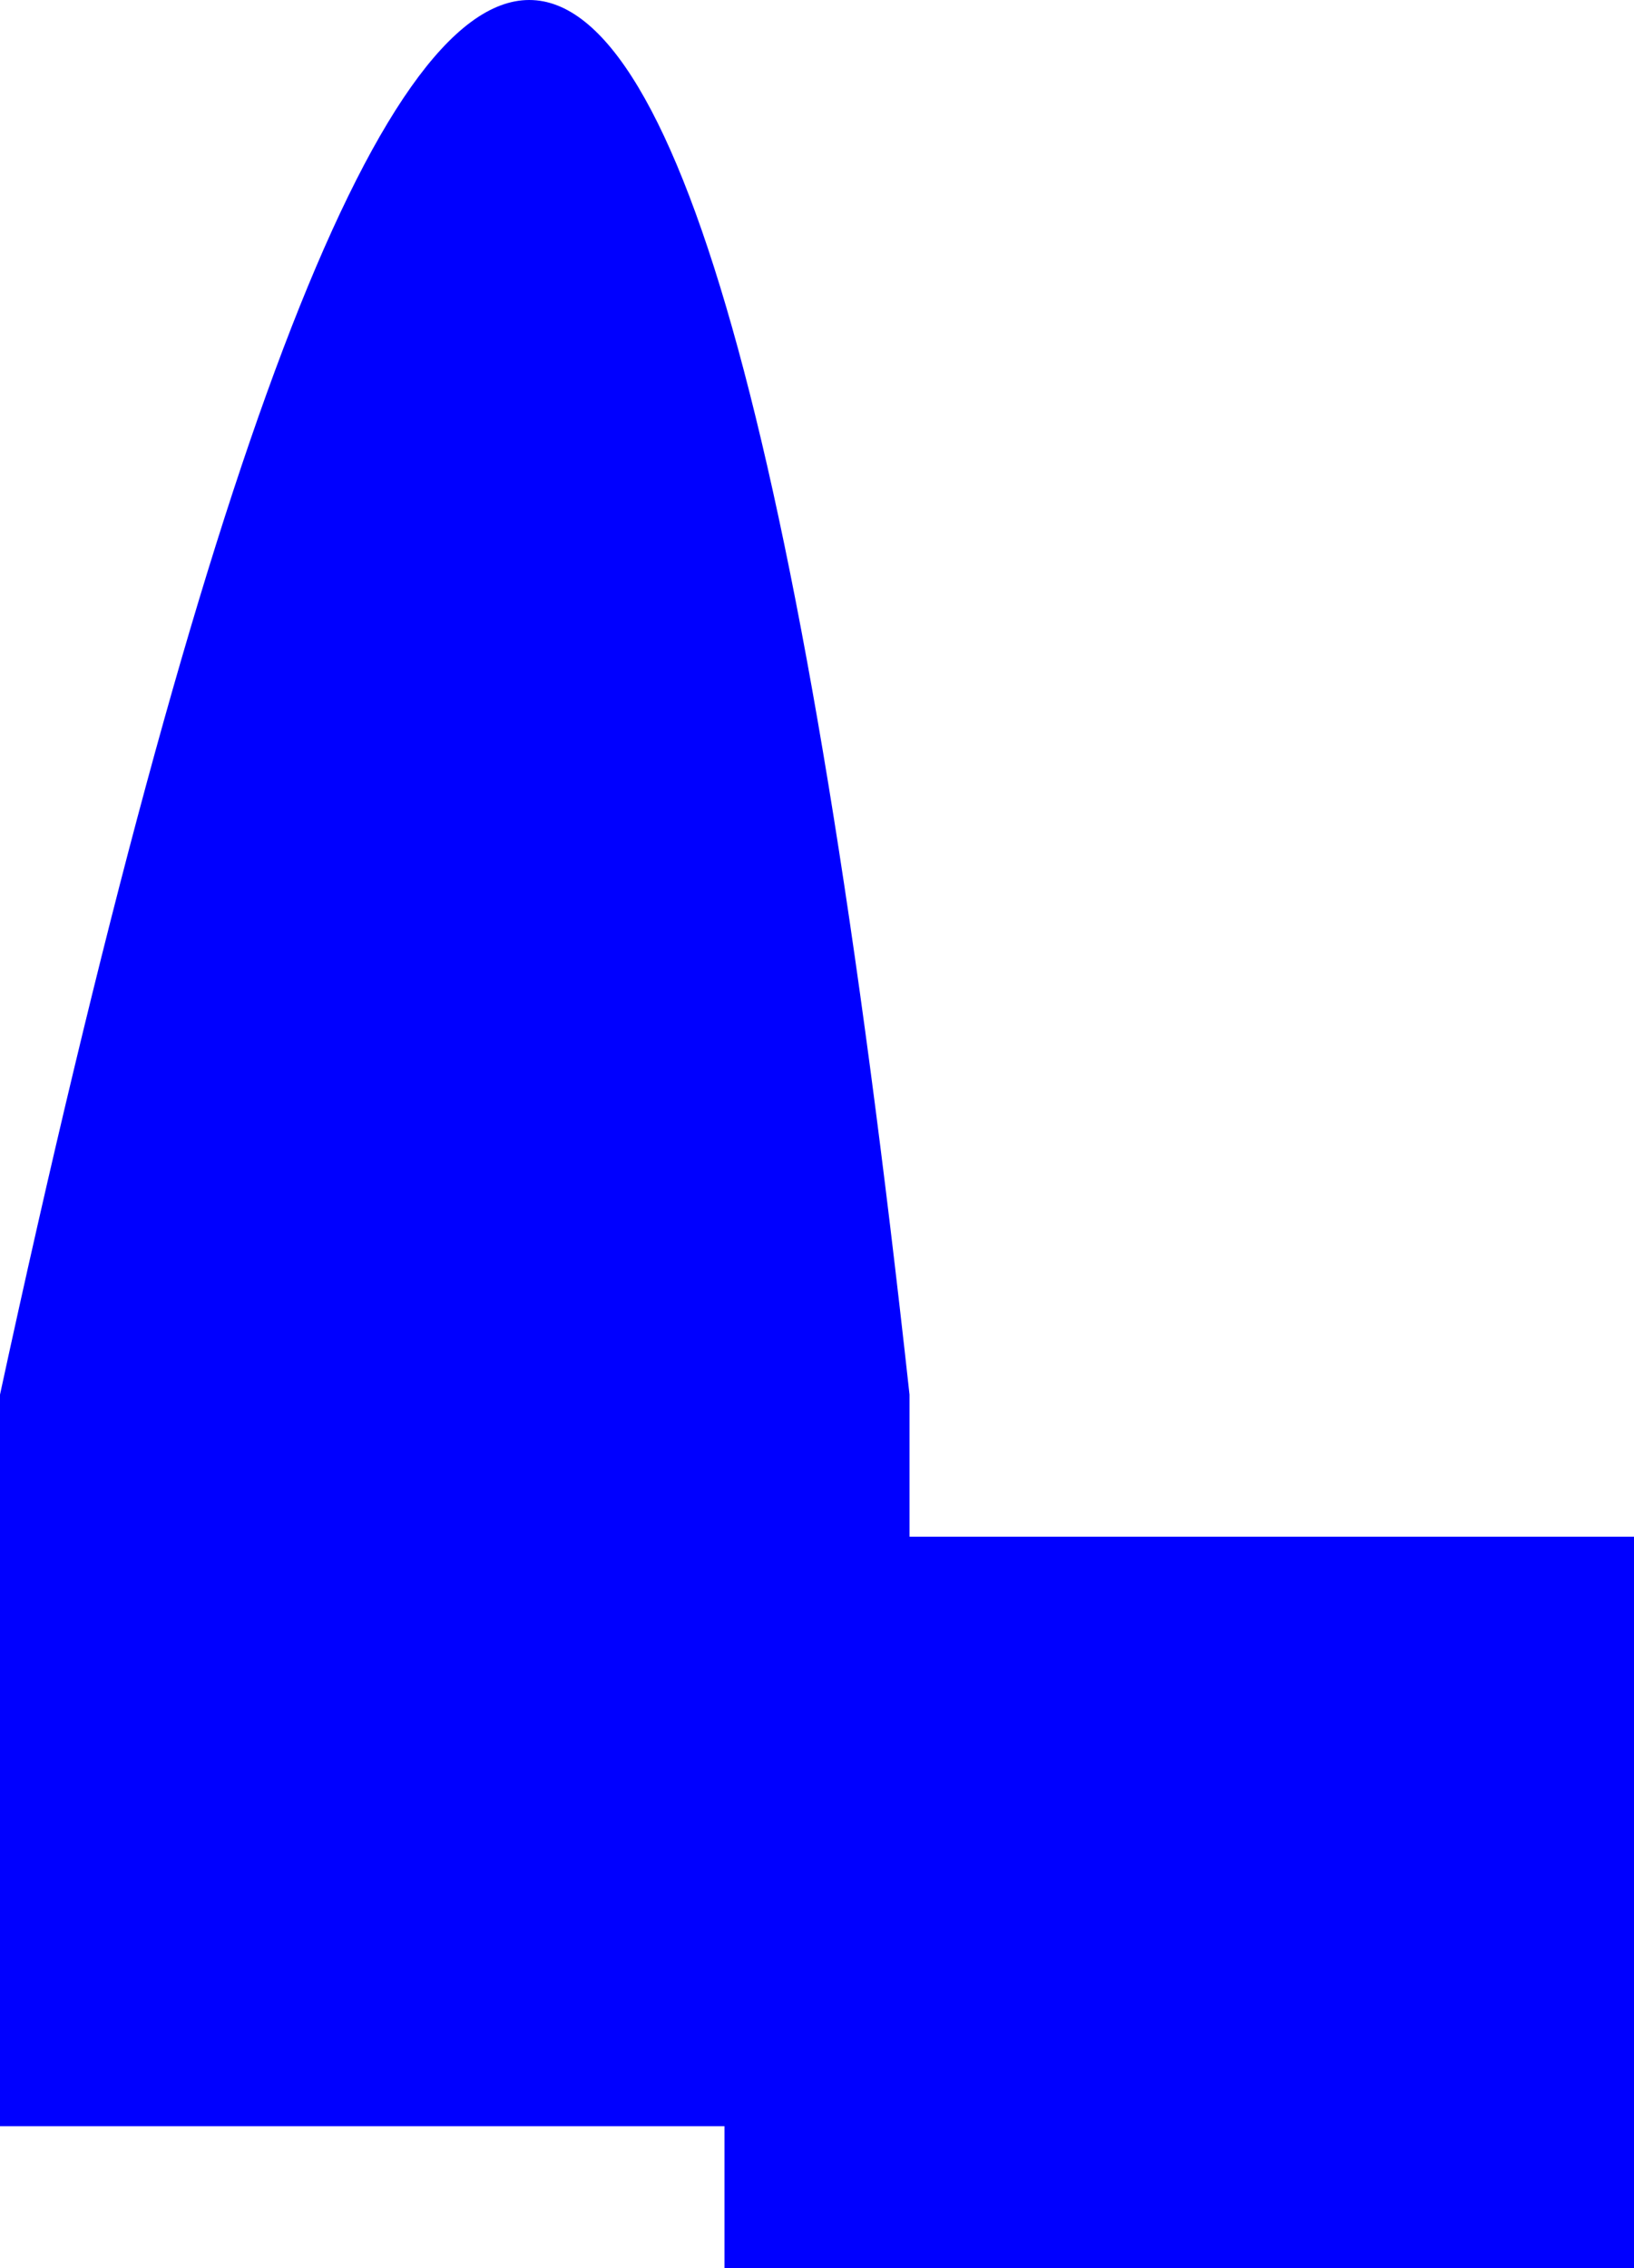 <?xml version="1.0" encoding="UTF-8" standalone="no"?>
<svg xmlns:xlink="http://www.w3.org/1999/xlink" height="319.35px" width="230.05px" xmlns="http://www.w3.org/2000/svg">
  <g transform="matrix(1.0, 0.0, 0.0, 1.0, -160.05, -83.75)">
    <path d="M160.05 280.1 Q245.05 -112.6 288.1 280.1 L288.1 300.1 390.1 300.1 390.1 403.1 262.05 403.1 262.05 383.1 160.05 383.1 160.05 280.1" fill="#0000ff" fill-rule="evenodd" stroke="none"/>
  </g>
</svg>
